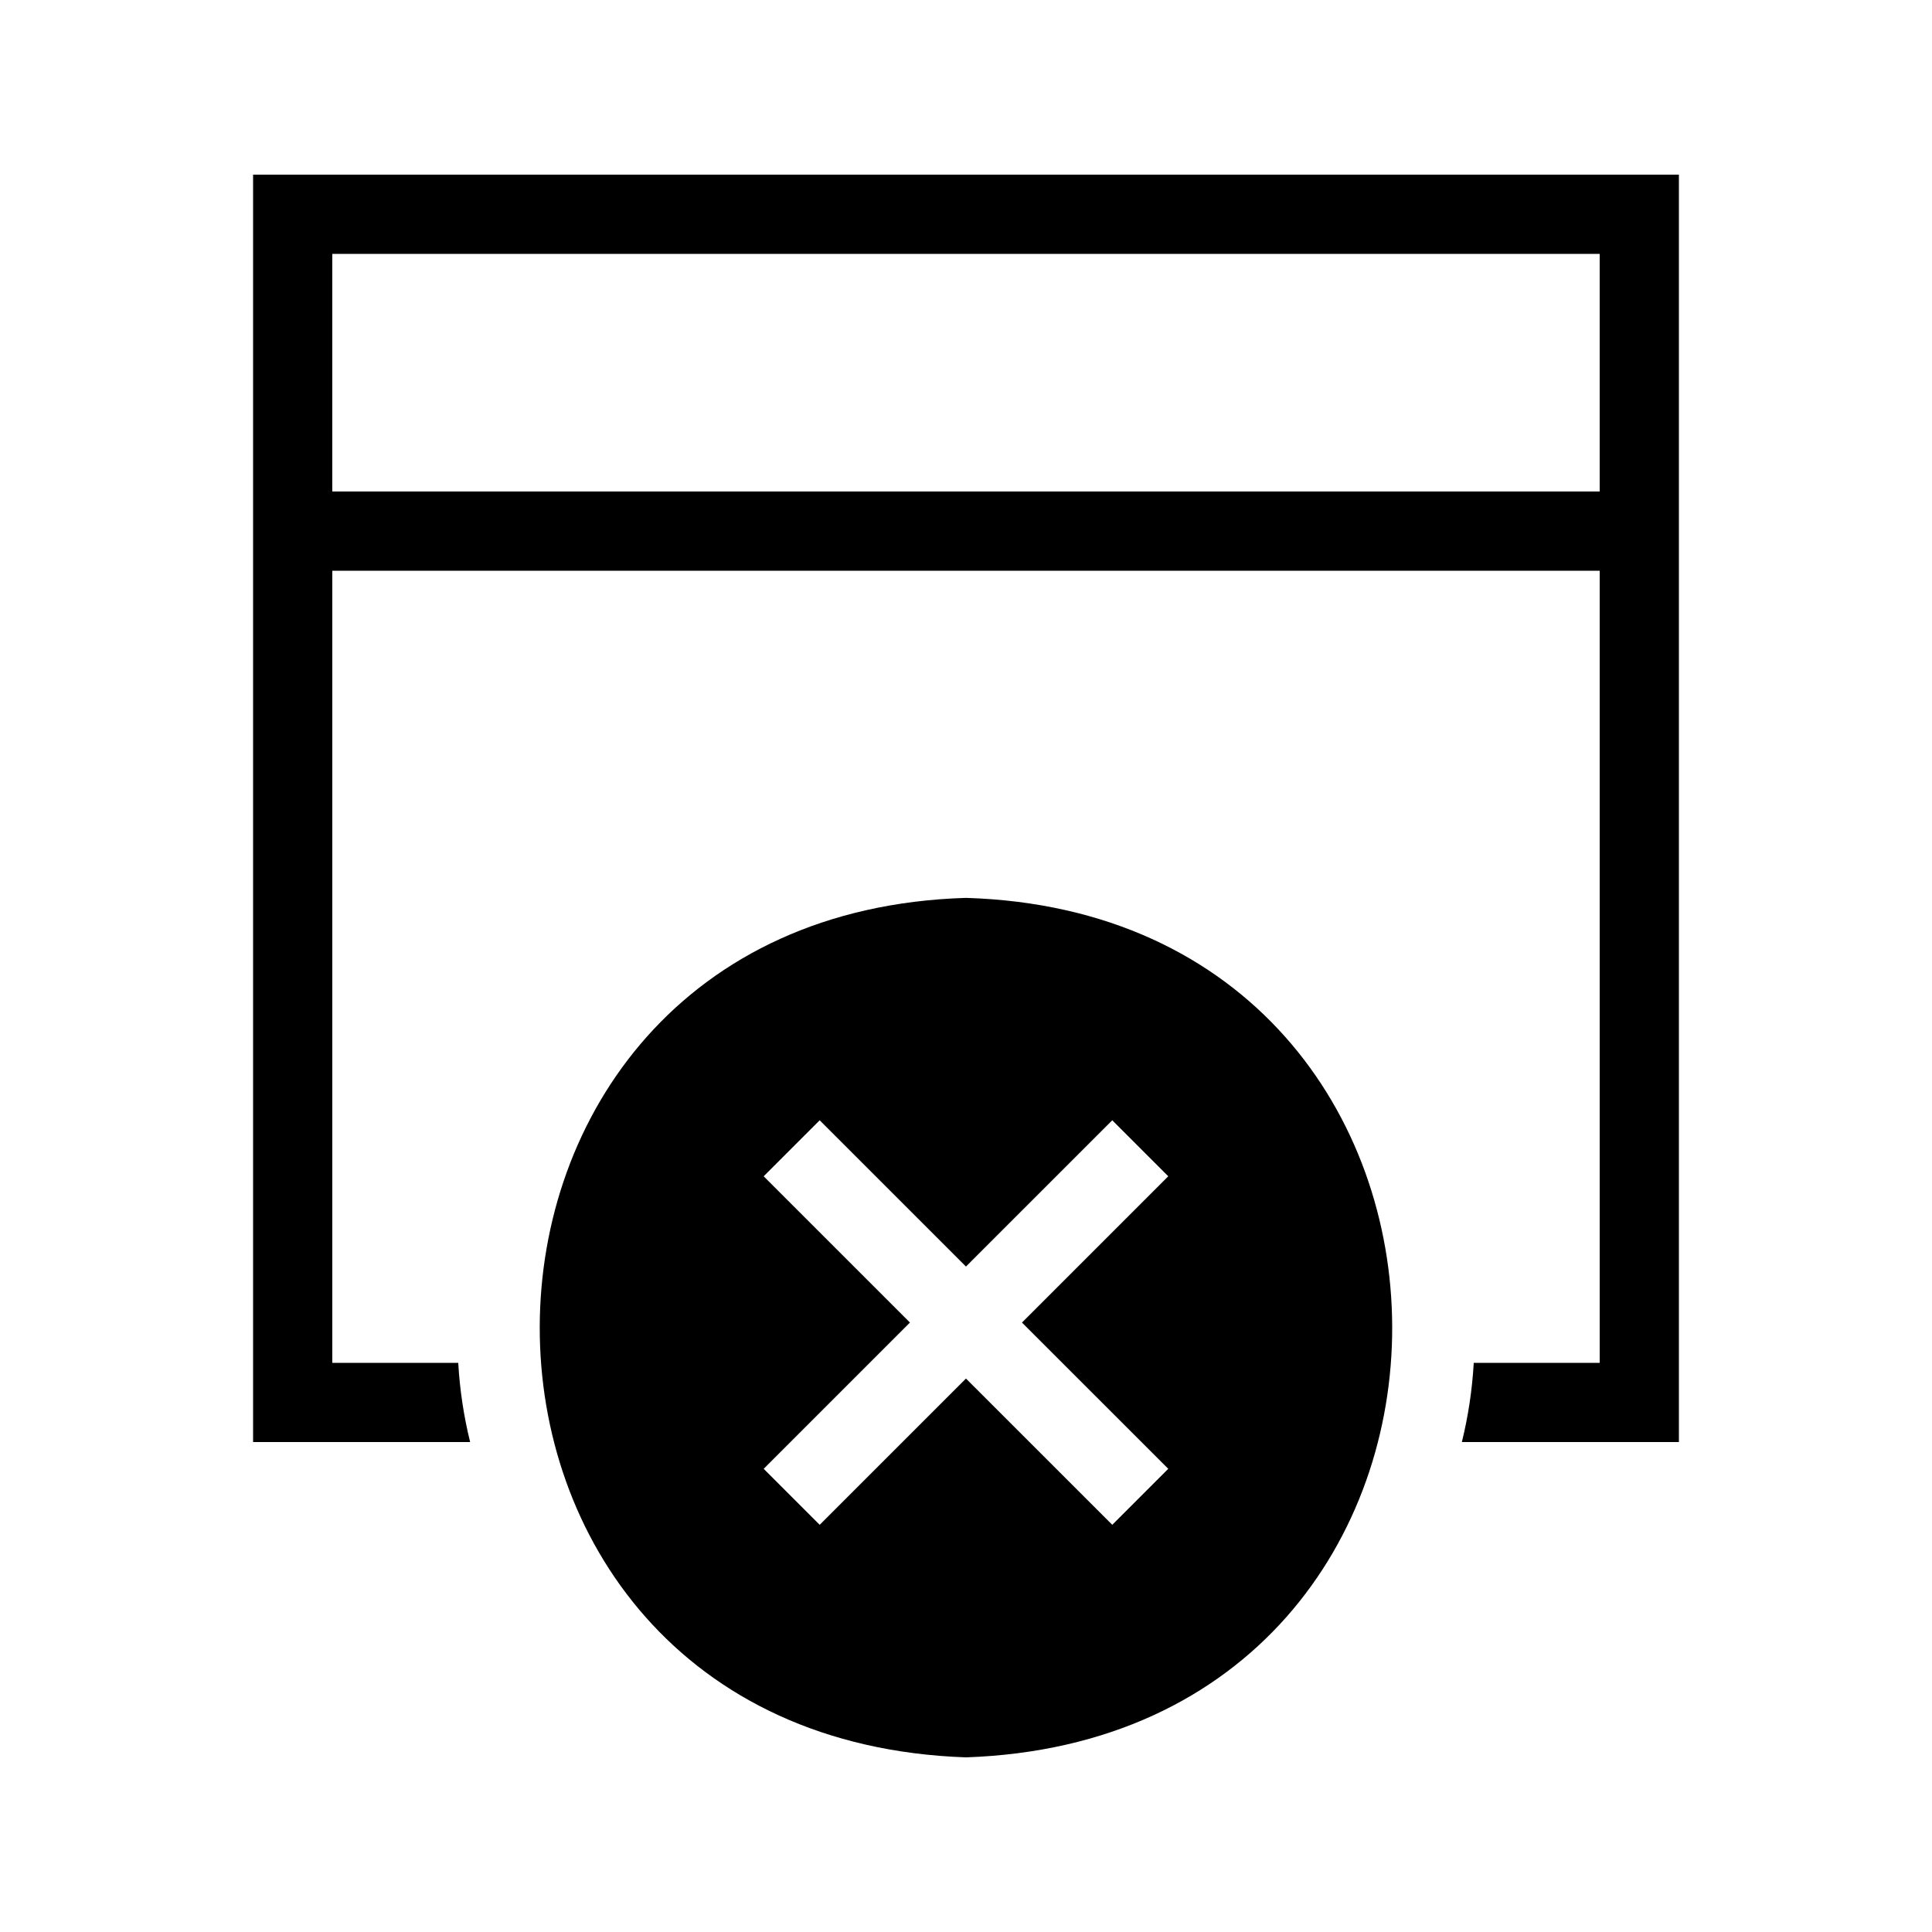 <?xml version="1.0" encoding="UTF-8"?>
<!-- Uploaded to: ICON Repo, www.svgrepo.com, Generator: ICON Repo Mixer Tools -->
<svg fill="#000000" width="800px" height="800px" version="1.1" viewBox="144 144 512 512" xmlns="http://www.w3.org/2000/svg">
 <path d="m211.07 190.29v335.87h57.52c-1.695-6.883-2.75-13.91-3.152-20.992h-33.375v-209.92l335.87 0.004v209.92l-33.375-0.004c-0.402 7.082-1.457 14.109-3.148 20.992h57.516v-335.87zm356.86 83.969h-335.87v-62.977h335.87zm-167.94 107.69c-150.01 4.543-151.2 222.55 0.004 227.77 151.23-5.234 149.97-223.25 0-227.77zm53.609 151.3-14.84 14.84-38.766-38.758-38.766 38.762-14.84-14.84 38.762-38.762-38.766-38.762 14.84-14.84 38.77 38.758 38.766-38.762 14.84 14.84-38.766 38.766z"/>
</svg>